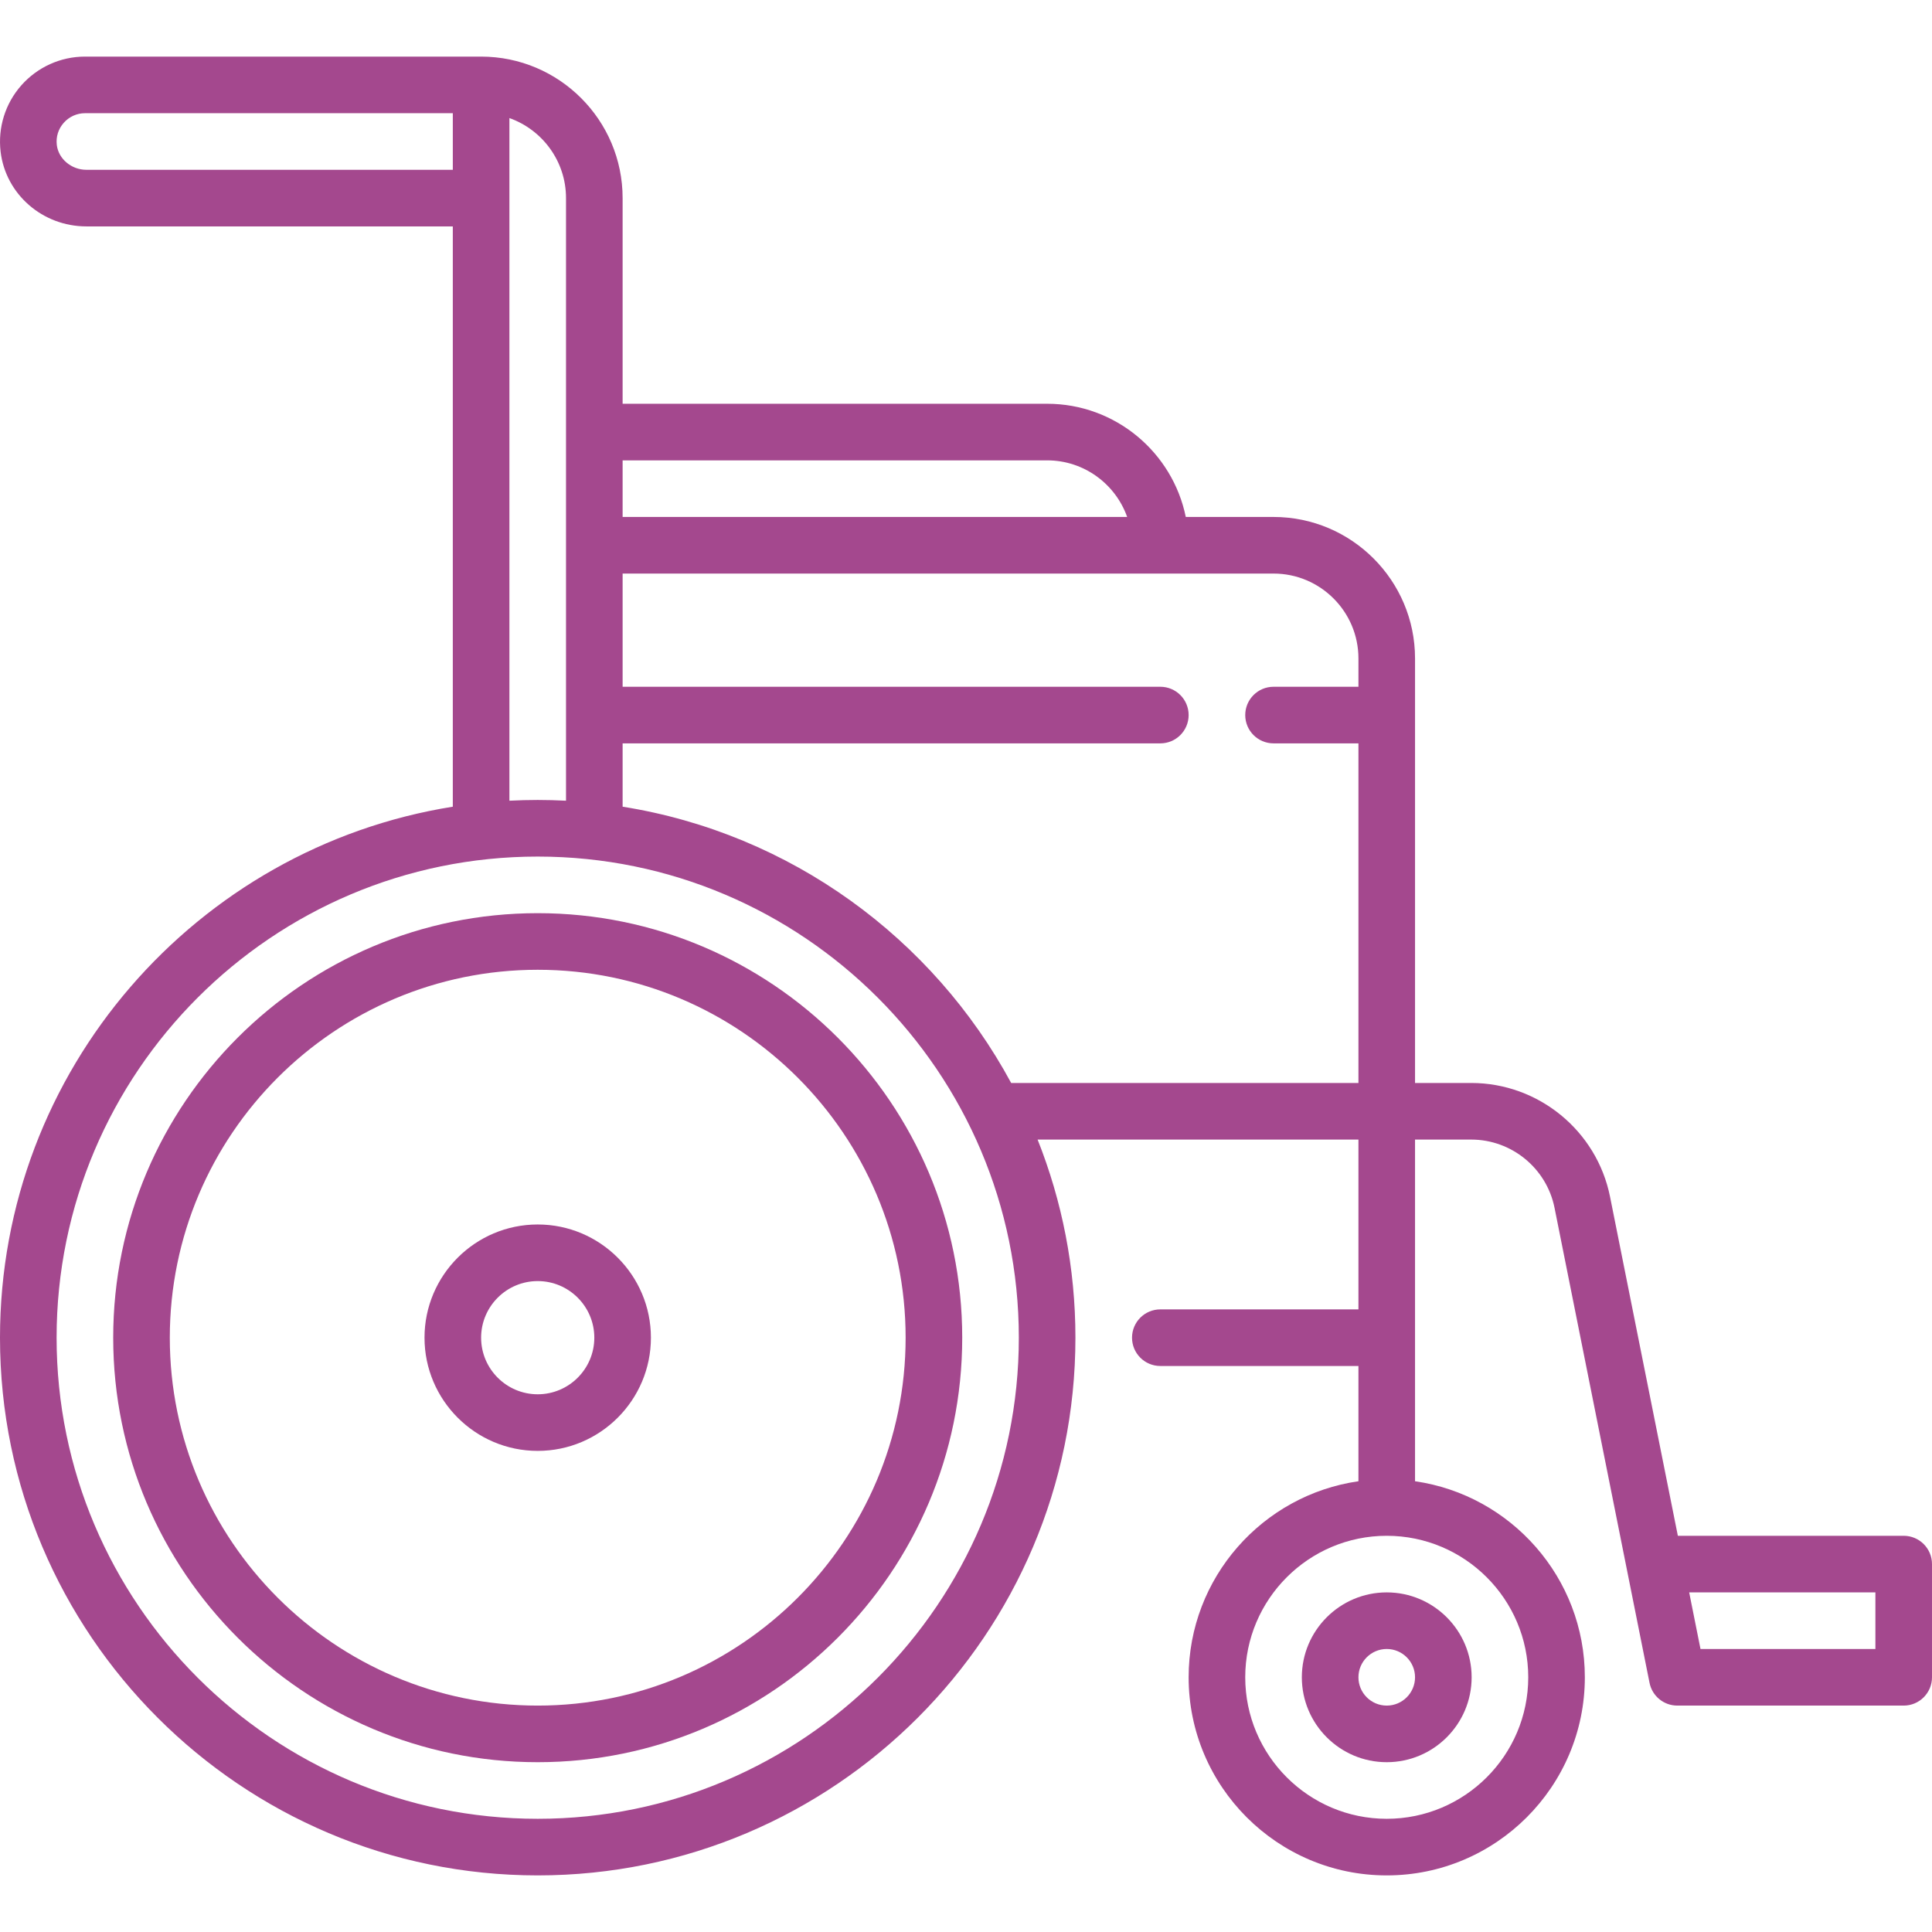 <?xml version="1.0"?>
<svg xmlns="http://www.w3.org/2000/svg" id="Capa_1" enable-background="new 0 0 512 512" height="512px" viewBox="0 0 512 512" width="512px"><g><path d="m345 444.5c0 12.407 10.093 22.5 22.5 22.5s22.5-10.093 22.5-22.5-10.093-22.5-22.5-22.5-22.5 10.093-22.5 22.5zm30 0c0 4.136-3.364 7.5-7.5 7.5s-7.5-3.364-7.5-7.5 3.364-7.5 7.5-7.5 7.5 3.364 7.5 7.5z" data-original="#000000" class="active-path" data-old_color="#000000" fill="#A4488E"/><path d="m142.5 242c-62.033 0-112.5 50.467-112.5 112.5s50.467 112.5 112.5 112.5 112.5-50.467 112.5-112.5-50.467-112.5-112.5-112.5zm0 210c-53.762 0-97.5-43.738-97.5-97.5s43.738-97.5 97.5-97.5 97.5 43.738 97.5 97.5-43.738 97.5-97.5 97.5z" data-original="#000000" class="active-path" data-old_color="#000000" fill="#A4488E"/><path d="m142.5 324.5c-16.542 0-30 13.458-30 30s13.458 30 30 30 30-13.458 30-30-13.458-30-30-30zm0 45c-8.271 0-15-6.729-15-15s6.729-15 15-15 15 6.729 15 15-6.729 15-15 15z" data-original="#000000" class="active-path" data-old_color="#000000" fill="#A4488E"/><path d="m504.5 407h-59.852l-17.971-89.854c-3.493-17.468-18.958-30.146-36.771-30.146h-14.906v-112.5c0-20.678-16.822-37.5-37.5-37.5h-23.255c-3.484-17.096-18.635-30-36.745-30h-112.5v-54.5c0-20.678-16.822-37.5-37.5-37.5h-105c-6.415 0-12.548 2.767-16.827 7.59-4.27 4.813-6.278 11.24-5.51 17.634 1.355 11.274 11.129 19.776 22.733 19.776h97.104v153.782c-67.921 10.821-120 69.798-120 140.718 0 78.575 63.925 142.5 142.5 142.5s142.5-63.925 142.5-142.5c0-18.531-3.559-36.245-10.023-52.5h85.023v45h-52.5c-4.142 0-7.5 3.358-7.5 7.5s3.358 7.5 7.5 7.5h52.5v30.544c-25.407 3.651-45 25.554-45 51.956 0 28.949 23.551 52.5 52.5 52.5s52.5-23.551 52.5-52.5c0-26.402-19.593-48.304-45-51.956v-90.544h14.906c10.688 0 19.967 7.607 22.063 18.087l19.15 95.749c.017.096.036.191.057.286l5.97 29.849c.701 3.506 3.779 6.029 7.354 6.029h60c4.142 0 7.5-3.358 7.5-7.5v-30c0-4.142-3.358-7.5-7.5-7.5zm-99.5 37.5c0 20.678-16.822 37.5-37.5 37.5s-37.5-16.822-37.5-37.5 16.822-37.5 37.5-37.5 37.5 16.822 37.5 37.5zm-127.5-322.5c9.778 0 18.114 6.271 21.21 15h-133.71v-15zm-254.604-77c-3.954 0-7.398-2.884-7.84-6.565-.26-2.169.393-4.261 1.838-5.891 1.435-1.617 3.478-2.544 5.606-2.544h97.5v15zm112.104-13.71c8.729 3.096 15 11.432 15 21.21v159.697c-2.484-.129-4.984-.197-7.5-.197s-5.016.068-7.5.197zm7.5 450.71c-70.304 0-127.5-57.196-127.5-127.5s57.196-127.5 127.5-127.5 127.5 57.196 127.5 127.5-57.196 127.5-127.5 127.5zm125.47-195c-20.694-38.312-58.424-66.121-102.97-73.218v-16.782h142.5c4.142 0 7.5-3.358 7.5-7.5s-3.358-7.5-7.5-7.5h-142.5v-30h172.5c12.407 0 22.5 10.093 22.5 22.5v7.5h-22.5c-4.142 0-7.5 3.358-7.5 7.5s3.358 7.5 7.5 7.5h22.5v90zm229.03 150h-46.352l-3-15h49.352z" data-original="#000000" class="active-path" data-old_color="#000000" fill="#A4488E"/></g> </svg>
